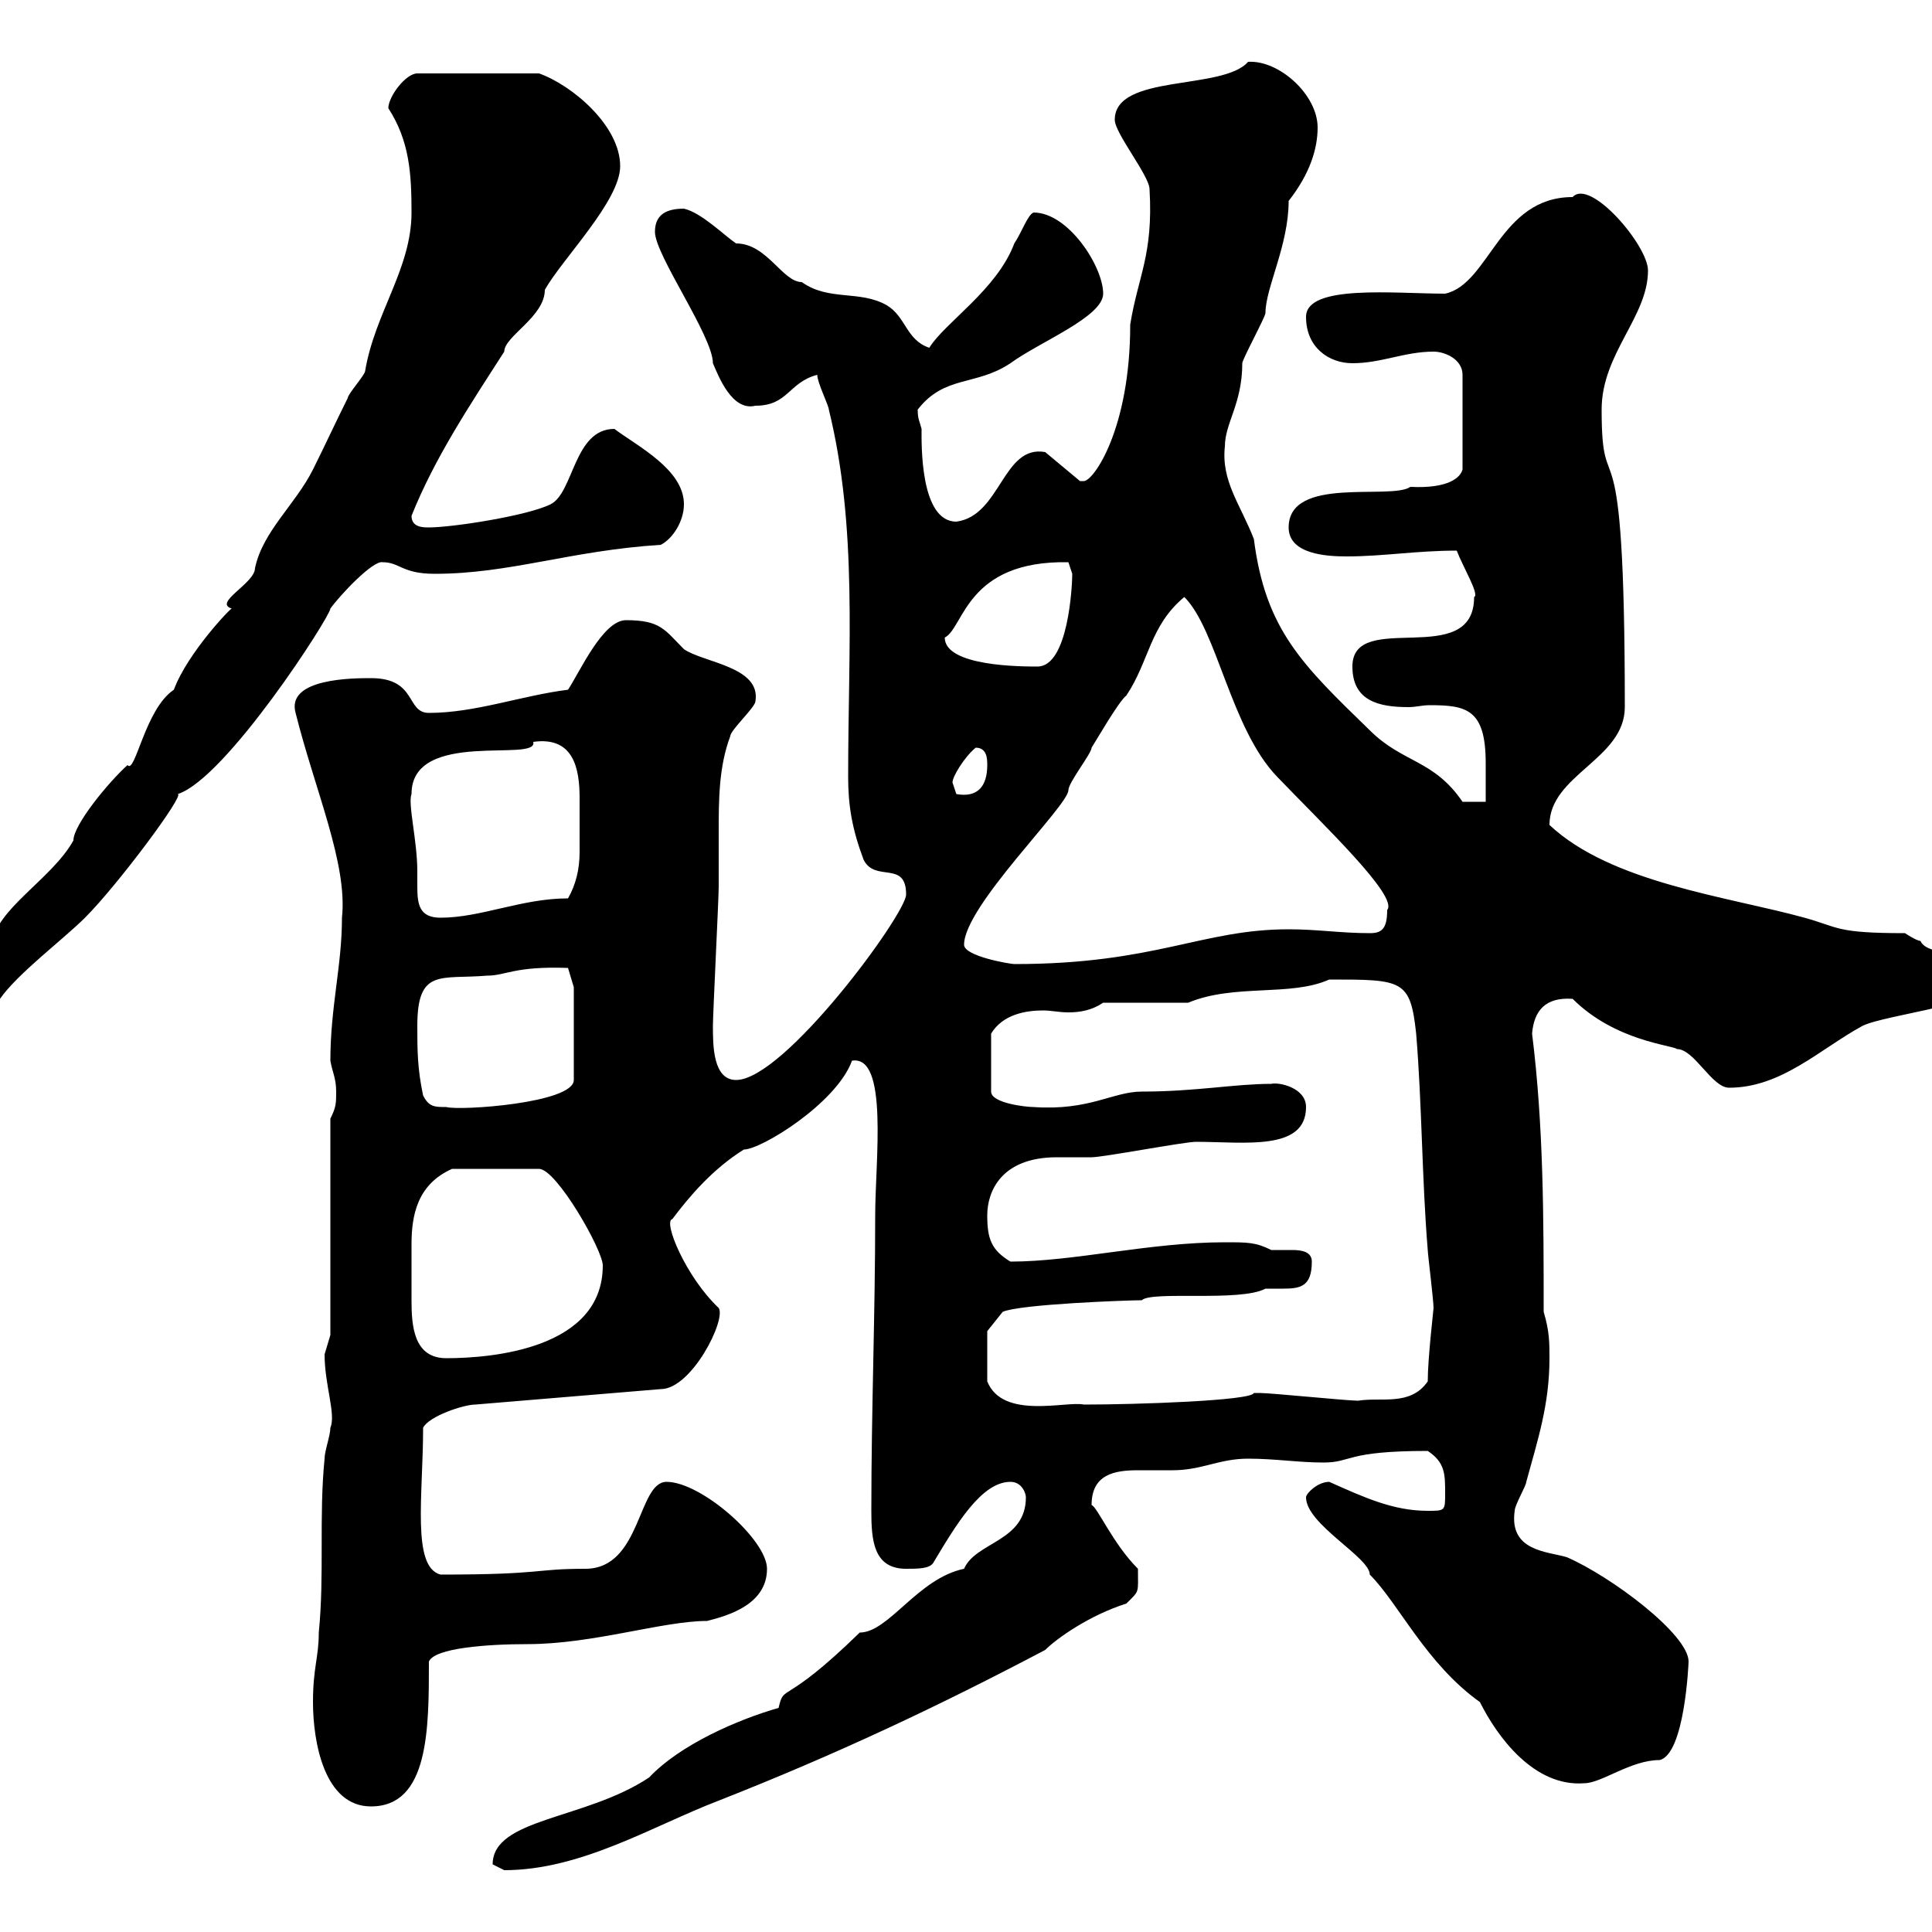 <svg xmlns="http://www.w3.org/2000/svg" xmlns:xlink="http://www.w3.org/1999/xlink" width="300" height="300"><path d="M76.50 289.50C76.50 289.50 78.30 290.40 78.30 290.40C90.30 290.40 101.40 283.50 111.60 279.60C129.90 272.40 145.80 264.90 162.30 256.20C164.10 254.40 169.20 250.80 174.90 249C177 246.90 176.70 247.50 176.70 243.60C172.80 239.70 170.40 234 169.50 233.70C169.50 228.90 173.10 228.30 176.70 228.30C178.50 228.30 180.60 228.30 182.10 228.30C186.60 228.30 189.30 226.50 193.80 226.50C198 226.50 201.60 227.10 205.50 227.10C210 227.10 208.80 225.30 221.70 225.30C224.40 227.10 224.40 228.90 224.40 231.90C224.40 234.60 224.40 234.60 221.70 234.60C216.30 234.60 211.80 232.50 206.40 230.10C204.60 230.10 202.80 231.90 202.80 232.50C202.80 236.70 212.70 241.80 212.70 244.50C217.20 249 221.40 258.30 229.80 264.30C232.50 269.70 238.20 277.50 246 276.90C248.70 276.90 253.20 273.30 257.70 273.30C261.60 272.40 262.20 258.30 262.20 258C262.20 253.80 250.20 244.80 243.30 241.80C240.30 240.90 234.30 240.90 235.20 234.60C235.20 233.70 237 230.70 237 230.10C238.80 223.50 240.60 218.10 240.60 210.90C240.60 208.50 240.60 206.70 239.70 203.70C239.70 189.30 239.70 174.90 237.90 160.50C238.20 156.90 240 154.80 244.20 155.10C250.80 161.70 259.80 162.30 260.40 162.90C263.10 162.90 265.80 168.90 268.50 168.90C276.60 168.90 282.60 162.90 289.20 159.30C292.80 157.50 310.20 155.70 310.20 152.10C310.20 146.40 299.70 149.40 298.20 146.10C297.60 146.10 295.80 144.90 295.80 144.90C285 144.90 285.60 144 280.20 142.50C268.20 139.20 250.20 137.10 240.60 128.10C240.60 120.30 252.30 117.90 252.30 109.80C252.30 61.50 248.70 79.80 248.70 63.60C248.70 54.90 255.90 49.20 255.90 42C255.90 38.10 246.90 27.60 244.20 30.60C232.80 30.60 231.30 44.10 224.40 45.60C216.60 45.60 202.80 44.10 202.80 49.20C202.80 54 206.40 56.40 210 56.40C214.50 56.40 218.10 54.60 222.60 54.60C224.40 54.60 227.10 55.80 227.10 58.20L227.10 72.90C226.80 74.10 225 75.90 219 75.60C216 77.70 200.10 73.80 200.10 81.90C200.10 86.10 206.10 86.40 209.10 86.40C214.80 86.40 219.90 85.50 226.20 85.50C227.10 87.90 229.80 92.40 228.90 92.70C228.90 104.10 210 94.50 210 103.50C210 108.90 214.20 109.80 218.70 109.80C219.90 109.80 220.80 109.50 222 109.50C227.70 109.50 230.70 110.10 230.70 118.50C230.70 120.90 230.70 123.30 230.70 124.50L227.10 124.50C222.60 117.90 217.80 118.50 212.70 113.40C202.20 103.20 196.50 97.80 194.70 83.70C192.60 78.30 189.60 74.70 190.20 69.30C190.20 65.70 192.90 62.70 192.90 56.40C192.90 55.80 196.50 49.20 196.50 48.60C196.50 44.70 200.10 38.10 200.10 31.20C203.40 27 204.60 23.10 204.60 19.80C204.60 14.70 198.60 9.30 193.80 9.60C189.90 14.10 173.10 11.40 173.10 18.60C173.10 20.70 178.50 27.30 178.50 29.40C179.10 39.60 176.70 42.90 175.50 50.40C175.50 66.60 169.80 74.70 168.30 74.70C168.30 74.70 167.70 74.70 167.70 74.70L162.30 70.20C155.70 69 155.40 80.10 148.50 81C142.80 81 143.10 68.70 143.10 66.60C142.80 65.40 142.50 65.10 142.50 63.60C146.70 58.20 151.50 60 156.90 56.40C161.40 53.10 171.30 49.20 171.30 45.60C171.30 41.40 165.90 33 160.50 33C159.60 33.30 158.70 36 157.50 37.80C154.80 45 146.70 50.10 144.30 54C140.70 52.80 140.70 49.20 137.70 47.40C133.50 45 128.70 46.80 124.50 43.80C121.50 43.80 119.10 37.80 114.30 37.80C112.50 36.60 108.90 33 106.20 32.40C103.50 32.40 101.70 33.30 101.70 36C101.70 39.60 110.70 52.20 110.70 56.40C111.60 58.50 113.70 63.90 117.30 63C122.40 63 122.40 59.40 126.90 58.20C126.90 59.40 128.70 63 128.70 63.60C133.20 81.90 131.70 100.50 131.70 120.60C131.70 125.10 132.30 128.70 134.10 133.50C135.90 137.10 140.70 133.50 140.70 138.90C140.70 141.90 121.80 167.70 114.30 167.70C110.70 167.70 110.70 162.30 110.70 159.30C110.70 157.50 111.60 139.50 111.60 137.70C111.60 135 111.60 132 111.60 129.30C111.60 124.20 111.60 119.10 113.40 114.30C113.40 113.40 117.30 109.80 117.30 108.90C118.20 103.50 109.20 102.90 106.20 100.80C103.20 97.80 102.60 96.30 97.20 96.30C93.60 96.30 90 104.40 88.20 107.10C81 108 73.80 110.70 66.60 110.70C63 110.70 64.80 105.30 57.60 105.30C54.90 105.30 44.40 105.30 45.90 110.70C48.90 122.70 54 134.10 53.10 142.50C53.10 150 51.30 156.30 51.30 164.70C51.60 166.50 52.20 167.40 52.20 169.50C52.20 171.30 52.20 171.90 51.30 173.70L51.30 207.30C51.30 207.30 50.40 210.30 50.40 210.30C50.40 215.10 52.20 219.60 51.30 221.70C51.30 222.90 50.40 225.30 50.40 226.50C49.50 235.50 50.40 244.50 49.50 253.50C49.50 257.40 48.60 258.90 48.60 264.30C48.60 270.60 50.40 280.50 57.60 280.50C66.60 280.50 66.60 268.50 66.60 258C67.50 255.90 75.60 255.30 81.90 255.30C92.10 255.30 102.90 251.70 109.80 251.70C113.40 250.80 119.10 249 119.10 243.60C119.10 239.10 108.90 230.10 103.50 230.10C99 230.10 99.60 243.60 90.90 243.60C82.80 243.60 84.60 244.50 68.40 244.50C63.90 243.30 65.70 232.20 65.70 221.70C66.60 219.90 72 218.10 73.80 218.10L102.60 215.70C107.40 215.70 112.80 204.90 111.60 203.10C106.50 198.30 102.90 189.60 104.40 189.30C107.10 185.70 110.70 181.50 115.50 178.50C118.20 178.50 129.90 171.30 132.30 164.70C138 163.80 135.90 180.30 135.90 188.70C135.90 204.30 135.30 218.70 135.30 234.60C135.30 239.10 135.60 243.60 140.70 243.60C142.50 243.60 144.30 243.60 144.90 242.70C148.50 236.70 152.40 230.10 156.90 230.10C158.70 230.10 159.30 231.90 159.30 232.50C159.30 239.40 151.50 239.40 149.70 243.60C142.50 245.10 138 253.50 133.50 253.50C121.50 265.20 121.80 261.30 120.90 265.20C114.60 267 105.60 270.90 100.80 276C90.90 282.60 76.50 282.30 76.50 289.50ZM153.30 206.70L155.70 203.70C158.40 202.50 175.20 201.90 177.30 201.90C178.80 200.40 192.60 202.20 196.50 200.10C197.40 200.10 198.60 200.10 199.20 200.10C201.90 200.10 203.70 199.80 203.70 195.90C203.70 194.40 202.20 194.10 200.70 194.10C199.20 194.10 198.30 194.10 197.40 194.10C195 192.90 193.80 192.90 190.20 192.90C178.50 192.90 166.80 195.90 156.90 195.90C153.90 194.10 153.30 192.30 153.30 188.70C153.30 185.10 155.40 179.70 164.10 179.70C166.20 179.70 168 179.70 169.50 179.70C171.30 179.70 183.90 177.30 185.70 177.30C193.20 177.30 202.80 178.80 202.80 171.90C202.80 168.90 198.60 168 197.40 168.30C191.70 168.30 185.70 169.50 177.30 169.50C172.80 169.50 169.20 172.50 160.50 171.90C159.30 171.90 153.90 171.30 153.90 169.50L153.90 160.50C155.70 157.50 159.30 156.90 162 156.90C163.20 156.90 164.40 157.20 165.90 157.20C167.70 157.20 169.50 156.90 171.30 155.70L184.50 155.70C191.70 152.70 200.40 154.80 206.40 152.10C217.80 152.10 219 152.10 219.90 160.50C220.80 171.30 220.80 183.30 221.70 194.10C221.70 194.70 222.60 201.90 222.60 203.10C222.60 203.40 221.70 210.90 221.70 214.50C219 218.40 214.50 216.90 210.90 217.50C209.10 217.50 197.40 216.30 195.60 216.30C195.60 216.30 195.60 216.30 194.70 216.30C194.40 217.50 176.40 218.10 168.30 218.10C165.60 217.50 155.70 220.50 153.30 214.50ZM63.90 198.30C63.90 196.50 63.90 194.70 63.90 193.20C63.90 188.70 64.80 183.90 70.20 181.50L83.70 181.50C86.40 181.50 93.60 194.10 93.60 196.50C93.60 209.40 76.50 210.90 69.30 210.90C64.20 210.90 63.90 205.80 63.90 201.90C63.90 200.40 63.90 199.50 63.90 198.30ZM65.70 170.10C64.80 165.90 64.80 162.90 64.80 159.30C64.80 150.30 68.40 152.10 75.60 151.50C78.60 151.50 79.80 150 88.20 150.30L89.10 153.30L89.10 167.70C89.10 171.30 71.40 172.50 69.30 171.90C67.50 171.90 66.60 171.90 65.70 170.10ZM-10.20 157.50C-10.20 159.90-8.70 161.70-6.60 161.10C-4.20 161.10-1.50 156.60 0 155.10C2.70 151.20 9.90 145.80 13.20 142.50C18.30 137.40 28.80 123.30 27.60 123.30C35.10 120.90 51.30 95.70 51.30 94.50C52.80 92.40 57.90 87 59.40 87.30C62.10 87.30 62.40 89.10 67.50 89.10C79.20 89.10 88.50 85.50 102.60 84.60C104.40 83.70 106.20 81 106.20 78.30C106.20 72.90 99 69.30 95.40 66.60C89.10 66.60 89.10 76.50 85.50 78.30C81.90 80.10 70.20 81.90 66.60 81.90C65.70 81.90 63.90 81.90 63.90 80.10C67.50 71.10 72.90 63 78.30 54.60C78.30 52.20 84.60 49.20 84.60 45C87.30 40.20 96.30 31.20 96.30 25.80C96.30 19.50 88.80 13.20 83.70 11.40L64.80 11.40C63 11.40 60.30 15 60.30 16.80C63.60 21.90 63.90 27 63.90 33C63.90 41.70 58.20 48.60 56.70 57.60C56.70 58.20 54 61.20 54 61.80C52.20 65.40 50.40 69.30 48.60 72.90C45.90 78.30 40.80 82.50 39.60 88.20C39.60 90.60 33 93.60 36 94.50C36 94.20 29.10 101.40 27 107.10C22.50 110.10 21 120.30 19.80 118.80C16.80 121.50 11.40 128.10 11.40 130.50C8.10 136.50-0.90 141.30-1.20 146.70C-7.20 153.30-10.20 154.50-10.20 157.50ZM149.70 146.70C149.70 140.70 165.90 125.10 165.90 122.70C165.90 121.50 169.50 117 169.50 116.10C170.10 115.20 173.70 108.90 174.90 108C178.50 102.60 178.50 97.20 183.90 92.70C189 97.80 191.10 113.10 198.30 120.60C205.50 128.10 217.20 139.20 215.40 141.30C215.40 144.30 214.50 144.90 212.70 144.90C208.20 144.90 204.60 144.30 200.10 144.30C186.60 144.30 179.40 149.70 157.50 149.70C156.90 149.70 149.70 148.50 149.70 146.70ZM63.90 123.30C63.90 113.10 83.70 118.50 82.80 115.20C89.10 114.30 90 119.40 90 123.90C90 124.80 90 126.30 90 126.90C90 128.40 90 130.50 90 132.30C90 135 89.40 137.40 88.20 139.50C81 139.50 74.70 142.50 68.40 142.50C65.10 142.50 64.80 140.40 64.80 137.70C64.80 137.10 64.80 136.50 64.80 135.30C64.80 130.50 63.30 124.80 63.90 123.30ZM147.90 121.50C147.90 120.60 149.70 117.60 151.50 116.10C153.30 116.10 153.30 117.90 153.30 118.80C153.30 122.10 151.80 123.90 148.50 123.30C148.50 123.30 147.90 121.50 147.90 121.50ZM146.70 99C149.70 97.50 150 87 165.90 87.30C165.90 87.30 166.50 89.10 166.50 89.10C166.50 90.90 165.90 103.50 161.10 103.50C158.70 103.50 146.70 103.50 146.70 99Z"/></svg>